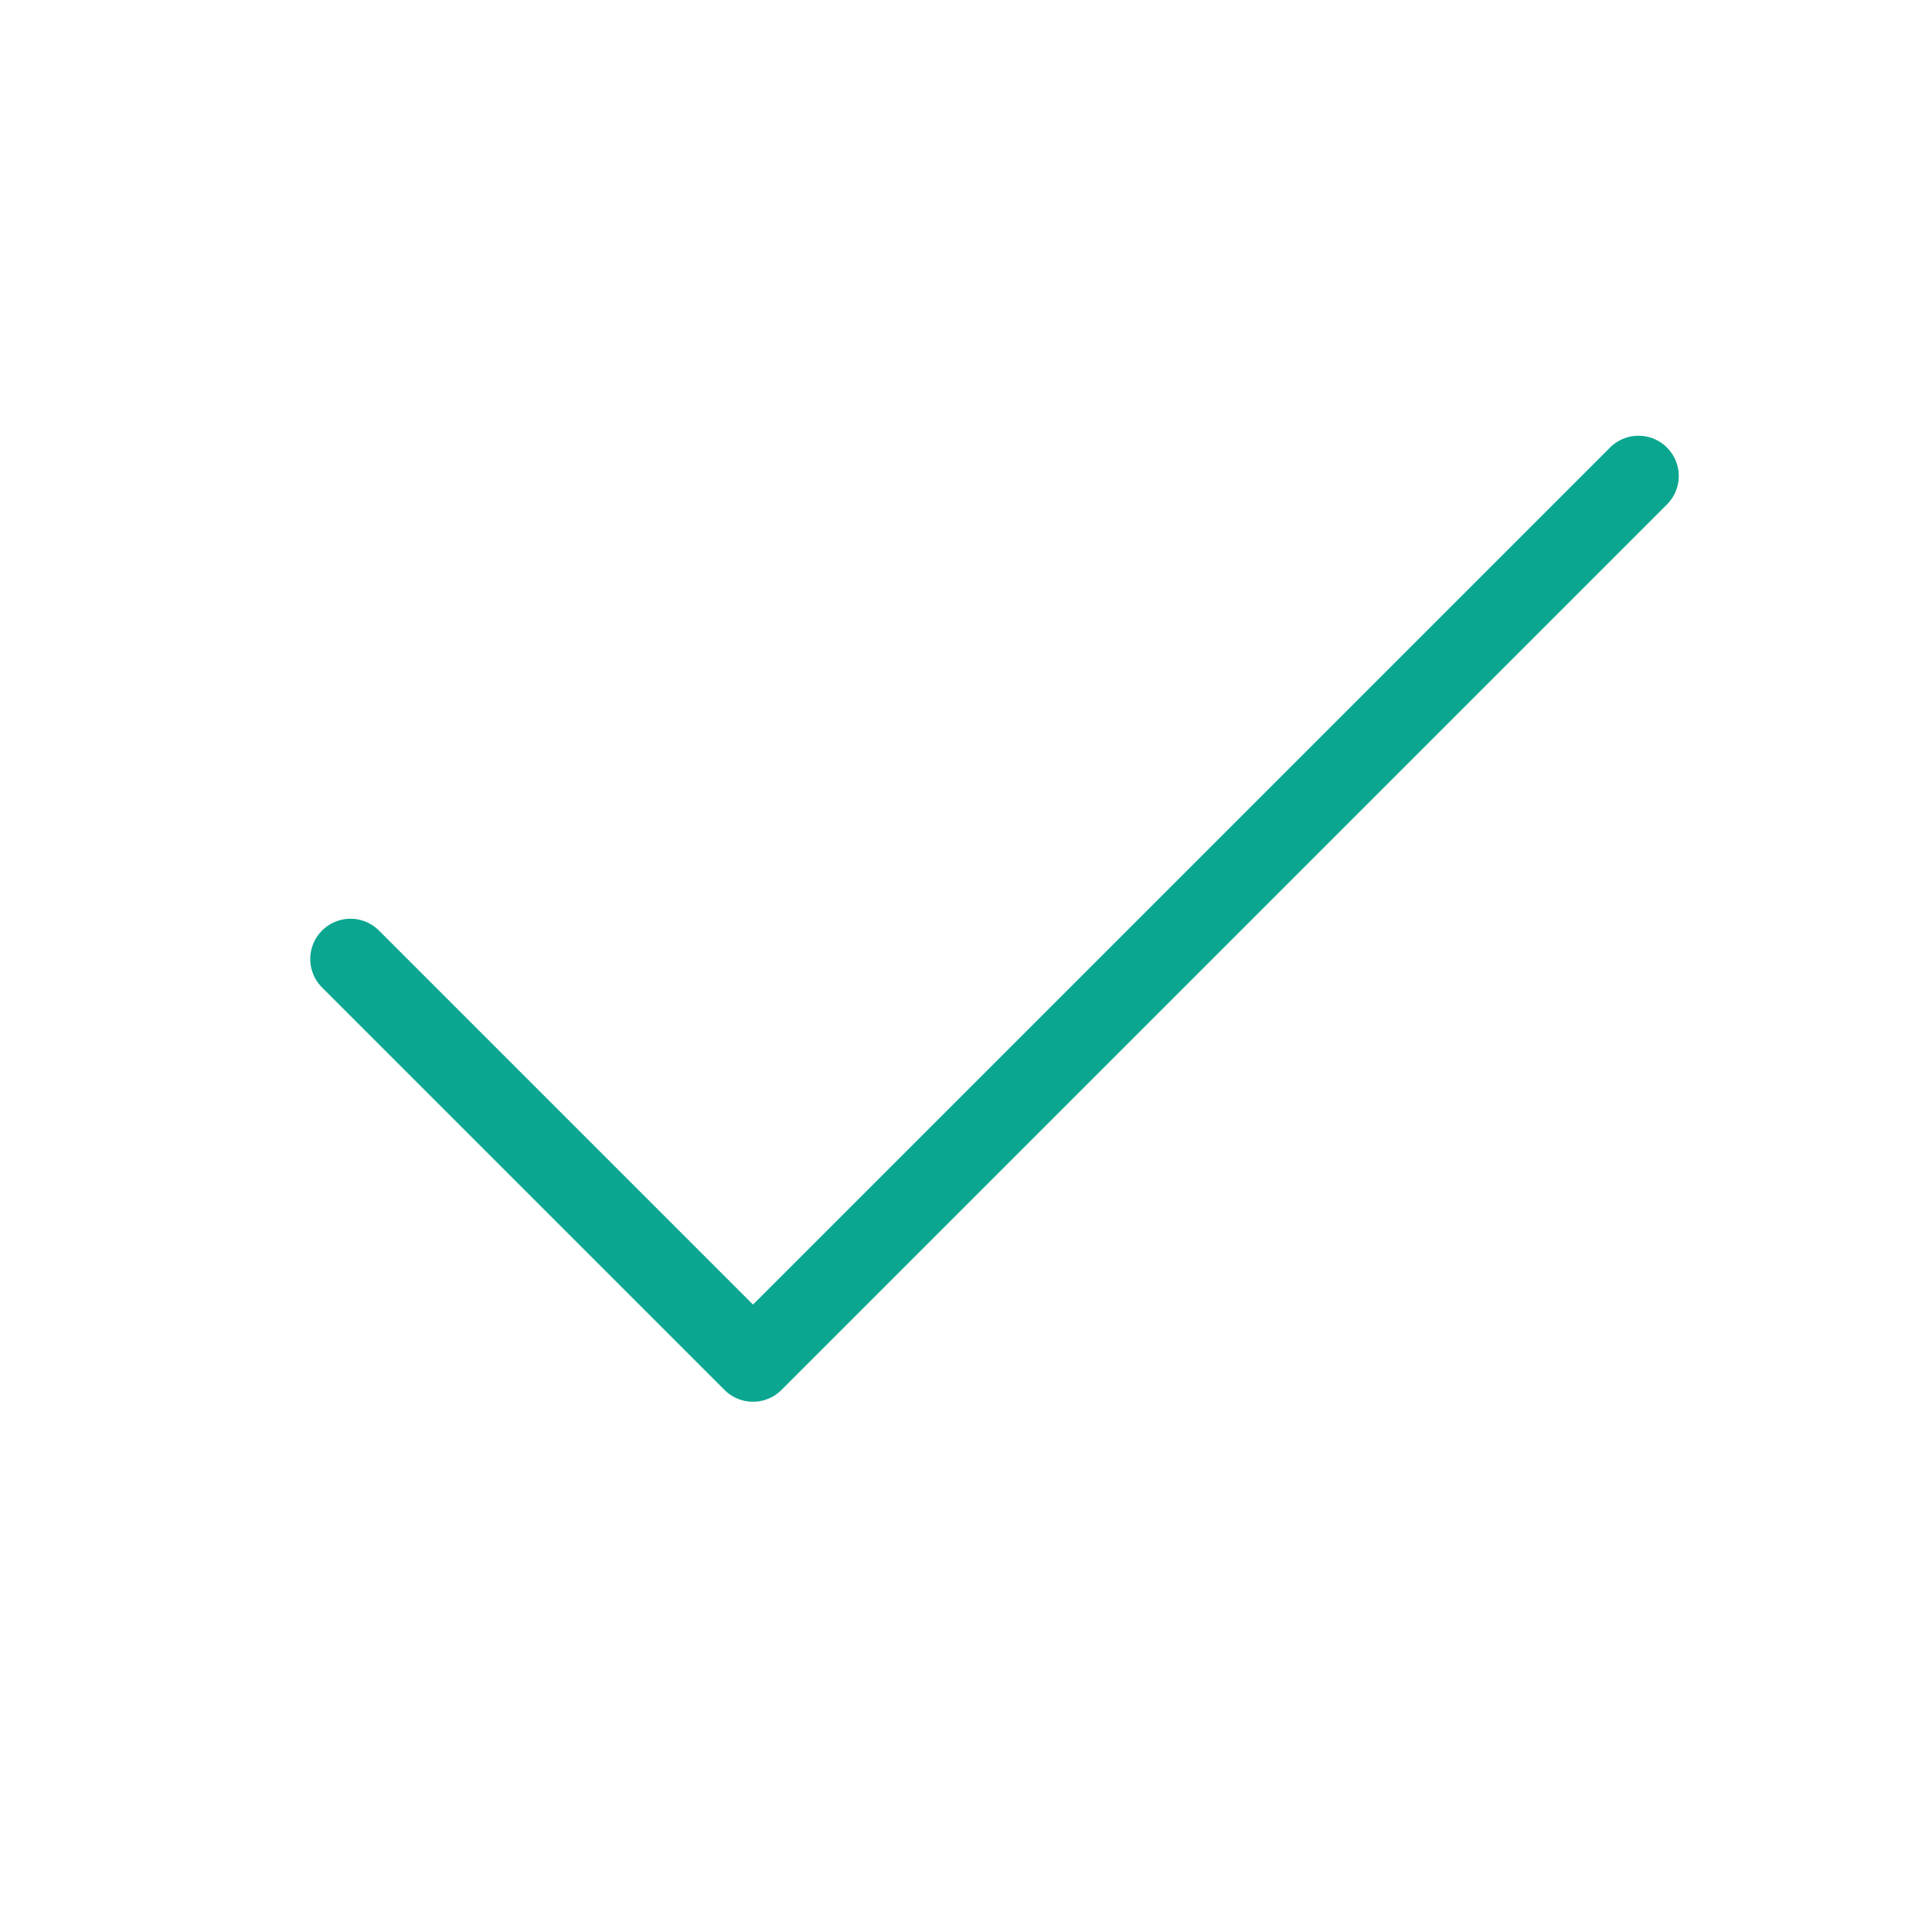 <svg width="24" height="24" viewBox="0 0 24 24" fill="none" xmlns="http://www.w3.org/2000/svg">
<path d="M20.354 5.913L9.354 16.913L4.354 11.913" stroke="#0AA690" stroke-linecap="round" stroke-linejoin="round"/>
</svg>

